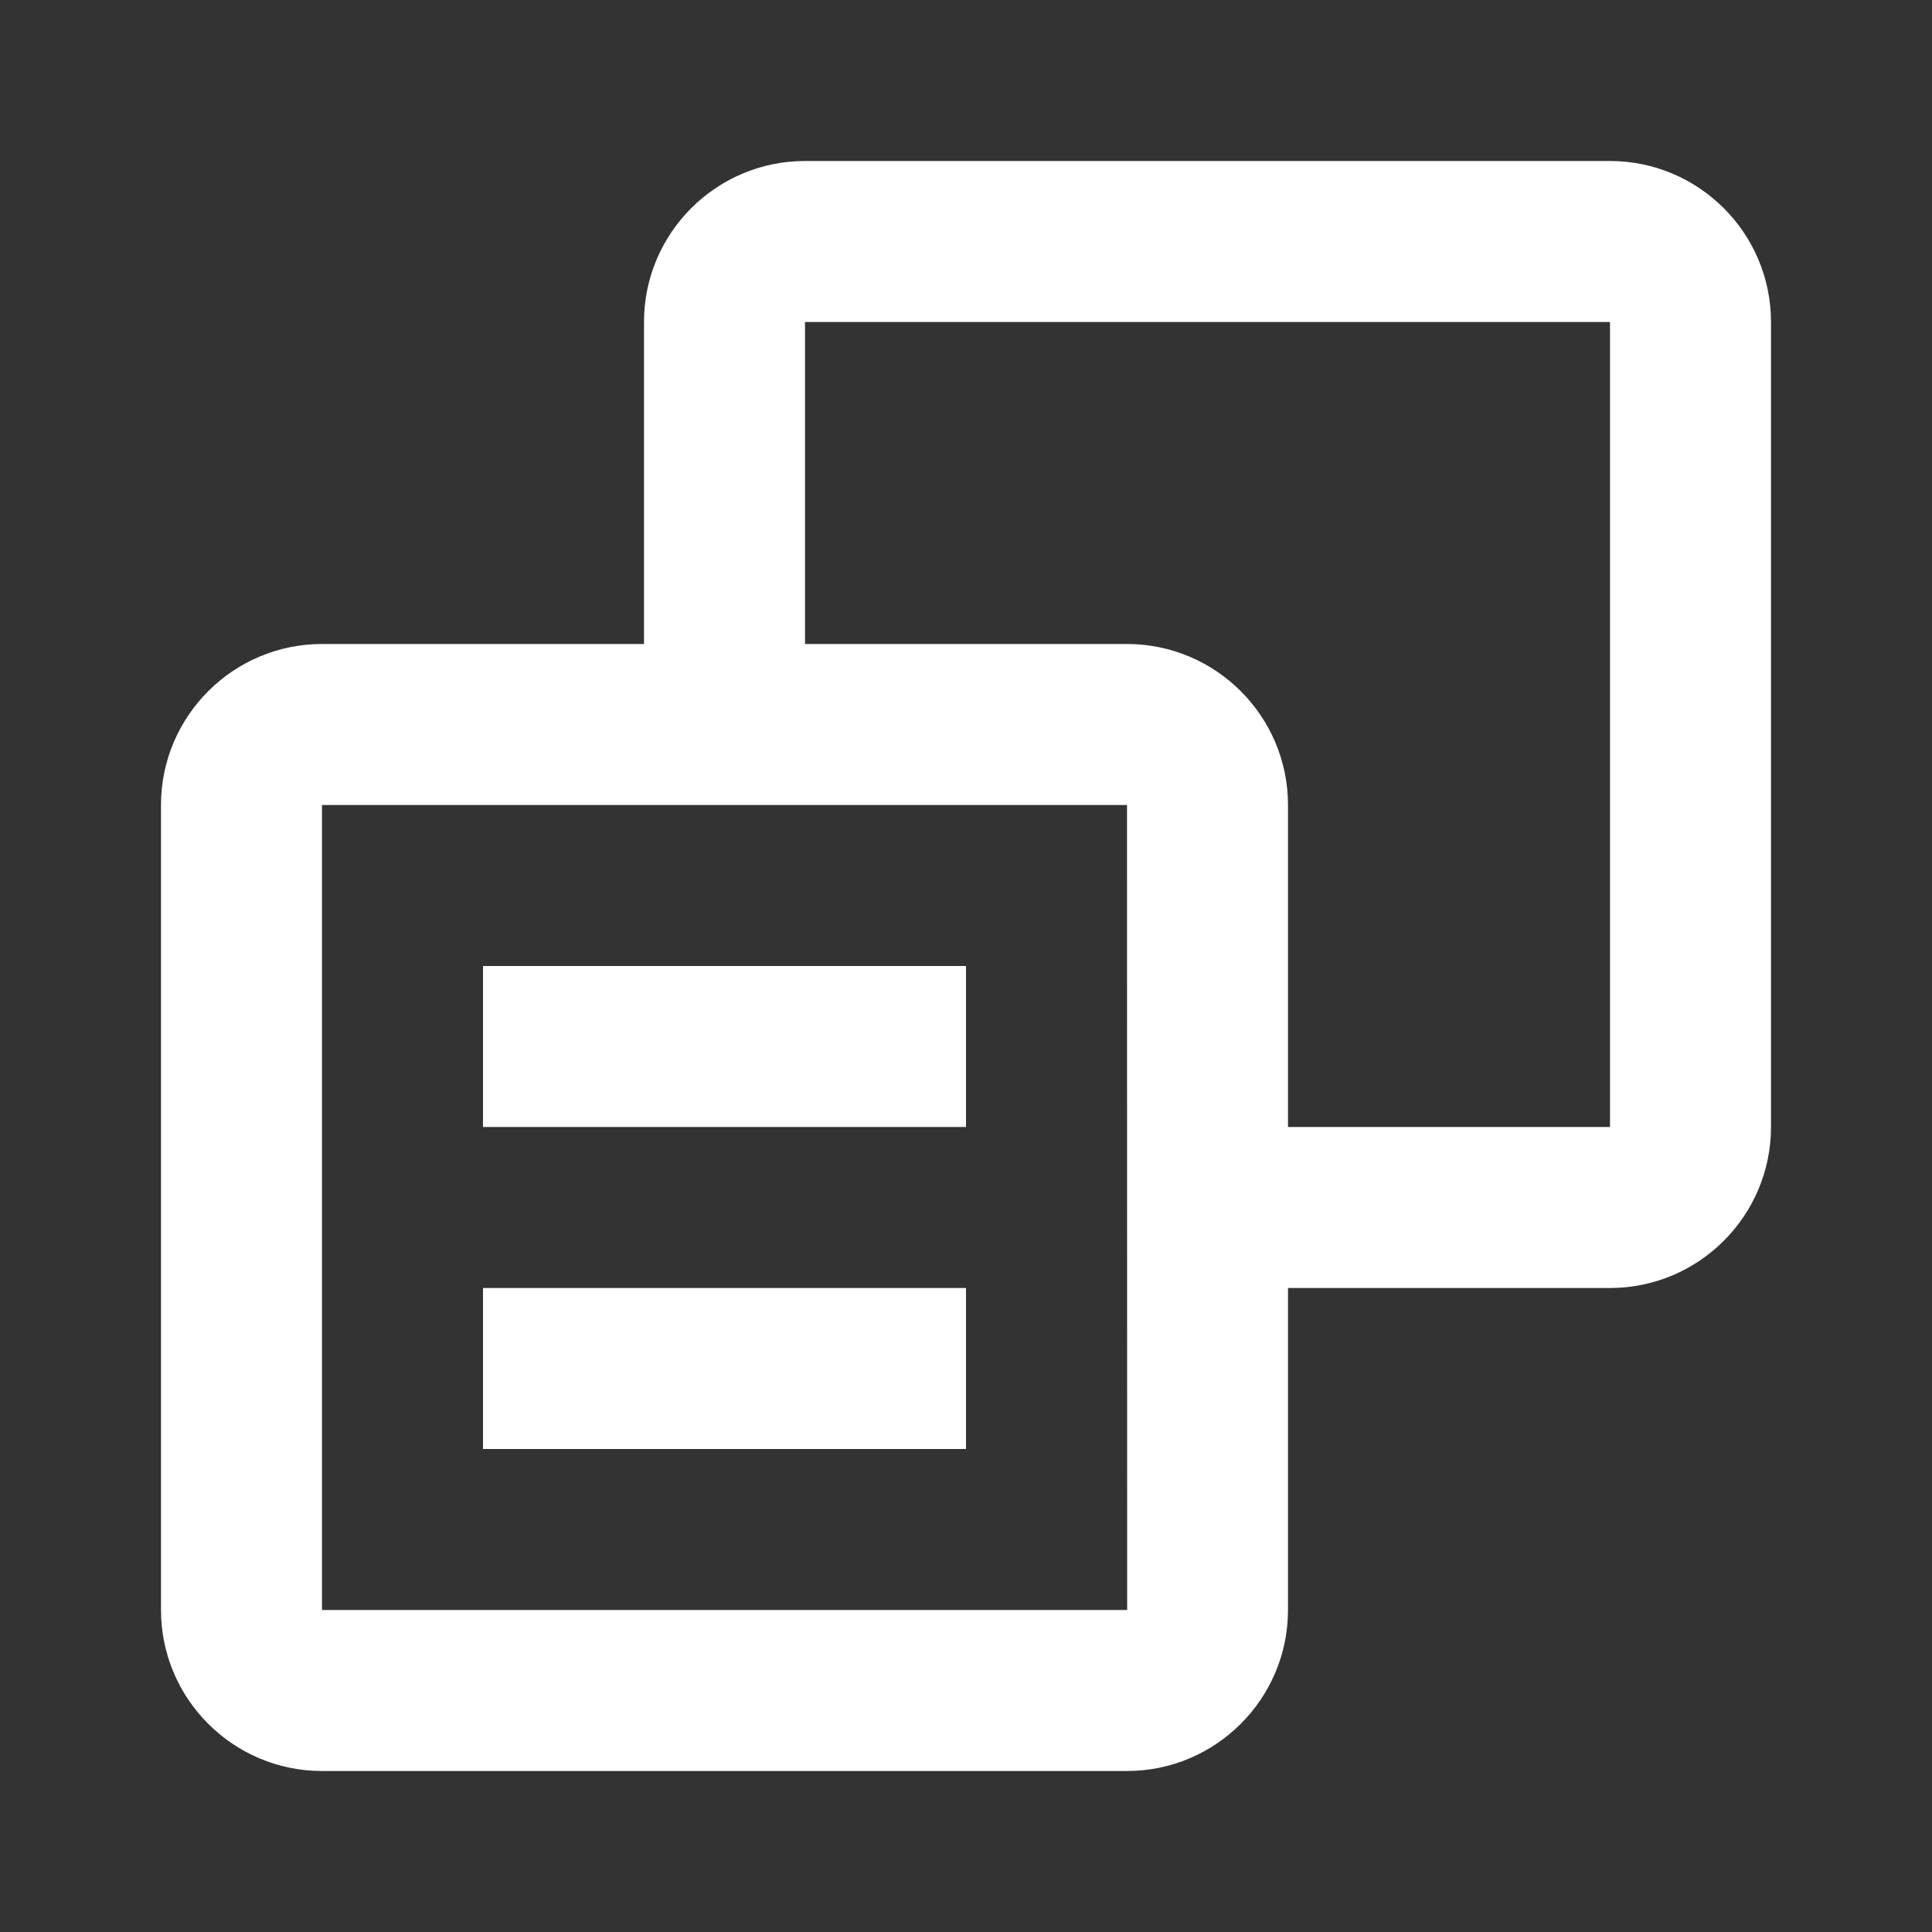 <svg width="48" height="48" viewBox="0 0 48 48" fill="none" xmlns="http://www.w3.org/2000/svg">
<rect x="0" y="0" width="48" height="48" fill="#333333" stroke="none"/>
<path d="M40 4H20C17.794 4 16 5.794 16 8V16H8C5.794 16 4 17.794 4 20V40C4 42.206 5.794 44 8 44H28C30.206 44 32 42.206 32 40V32H40C42.206 32 44 30.206 44 28V8C44 5.794 42.206 4 40 4ZM8 40V20H28L28.004 40H8ZM40 28H32V20C32 17.794 30.206 16 28 16H20V8H40V28Z" fill="white"/>
<path d="M12 24H24V28H12V24ZM12 32H24V36H12V32Z" fill="white"/>
</svg>
